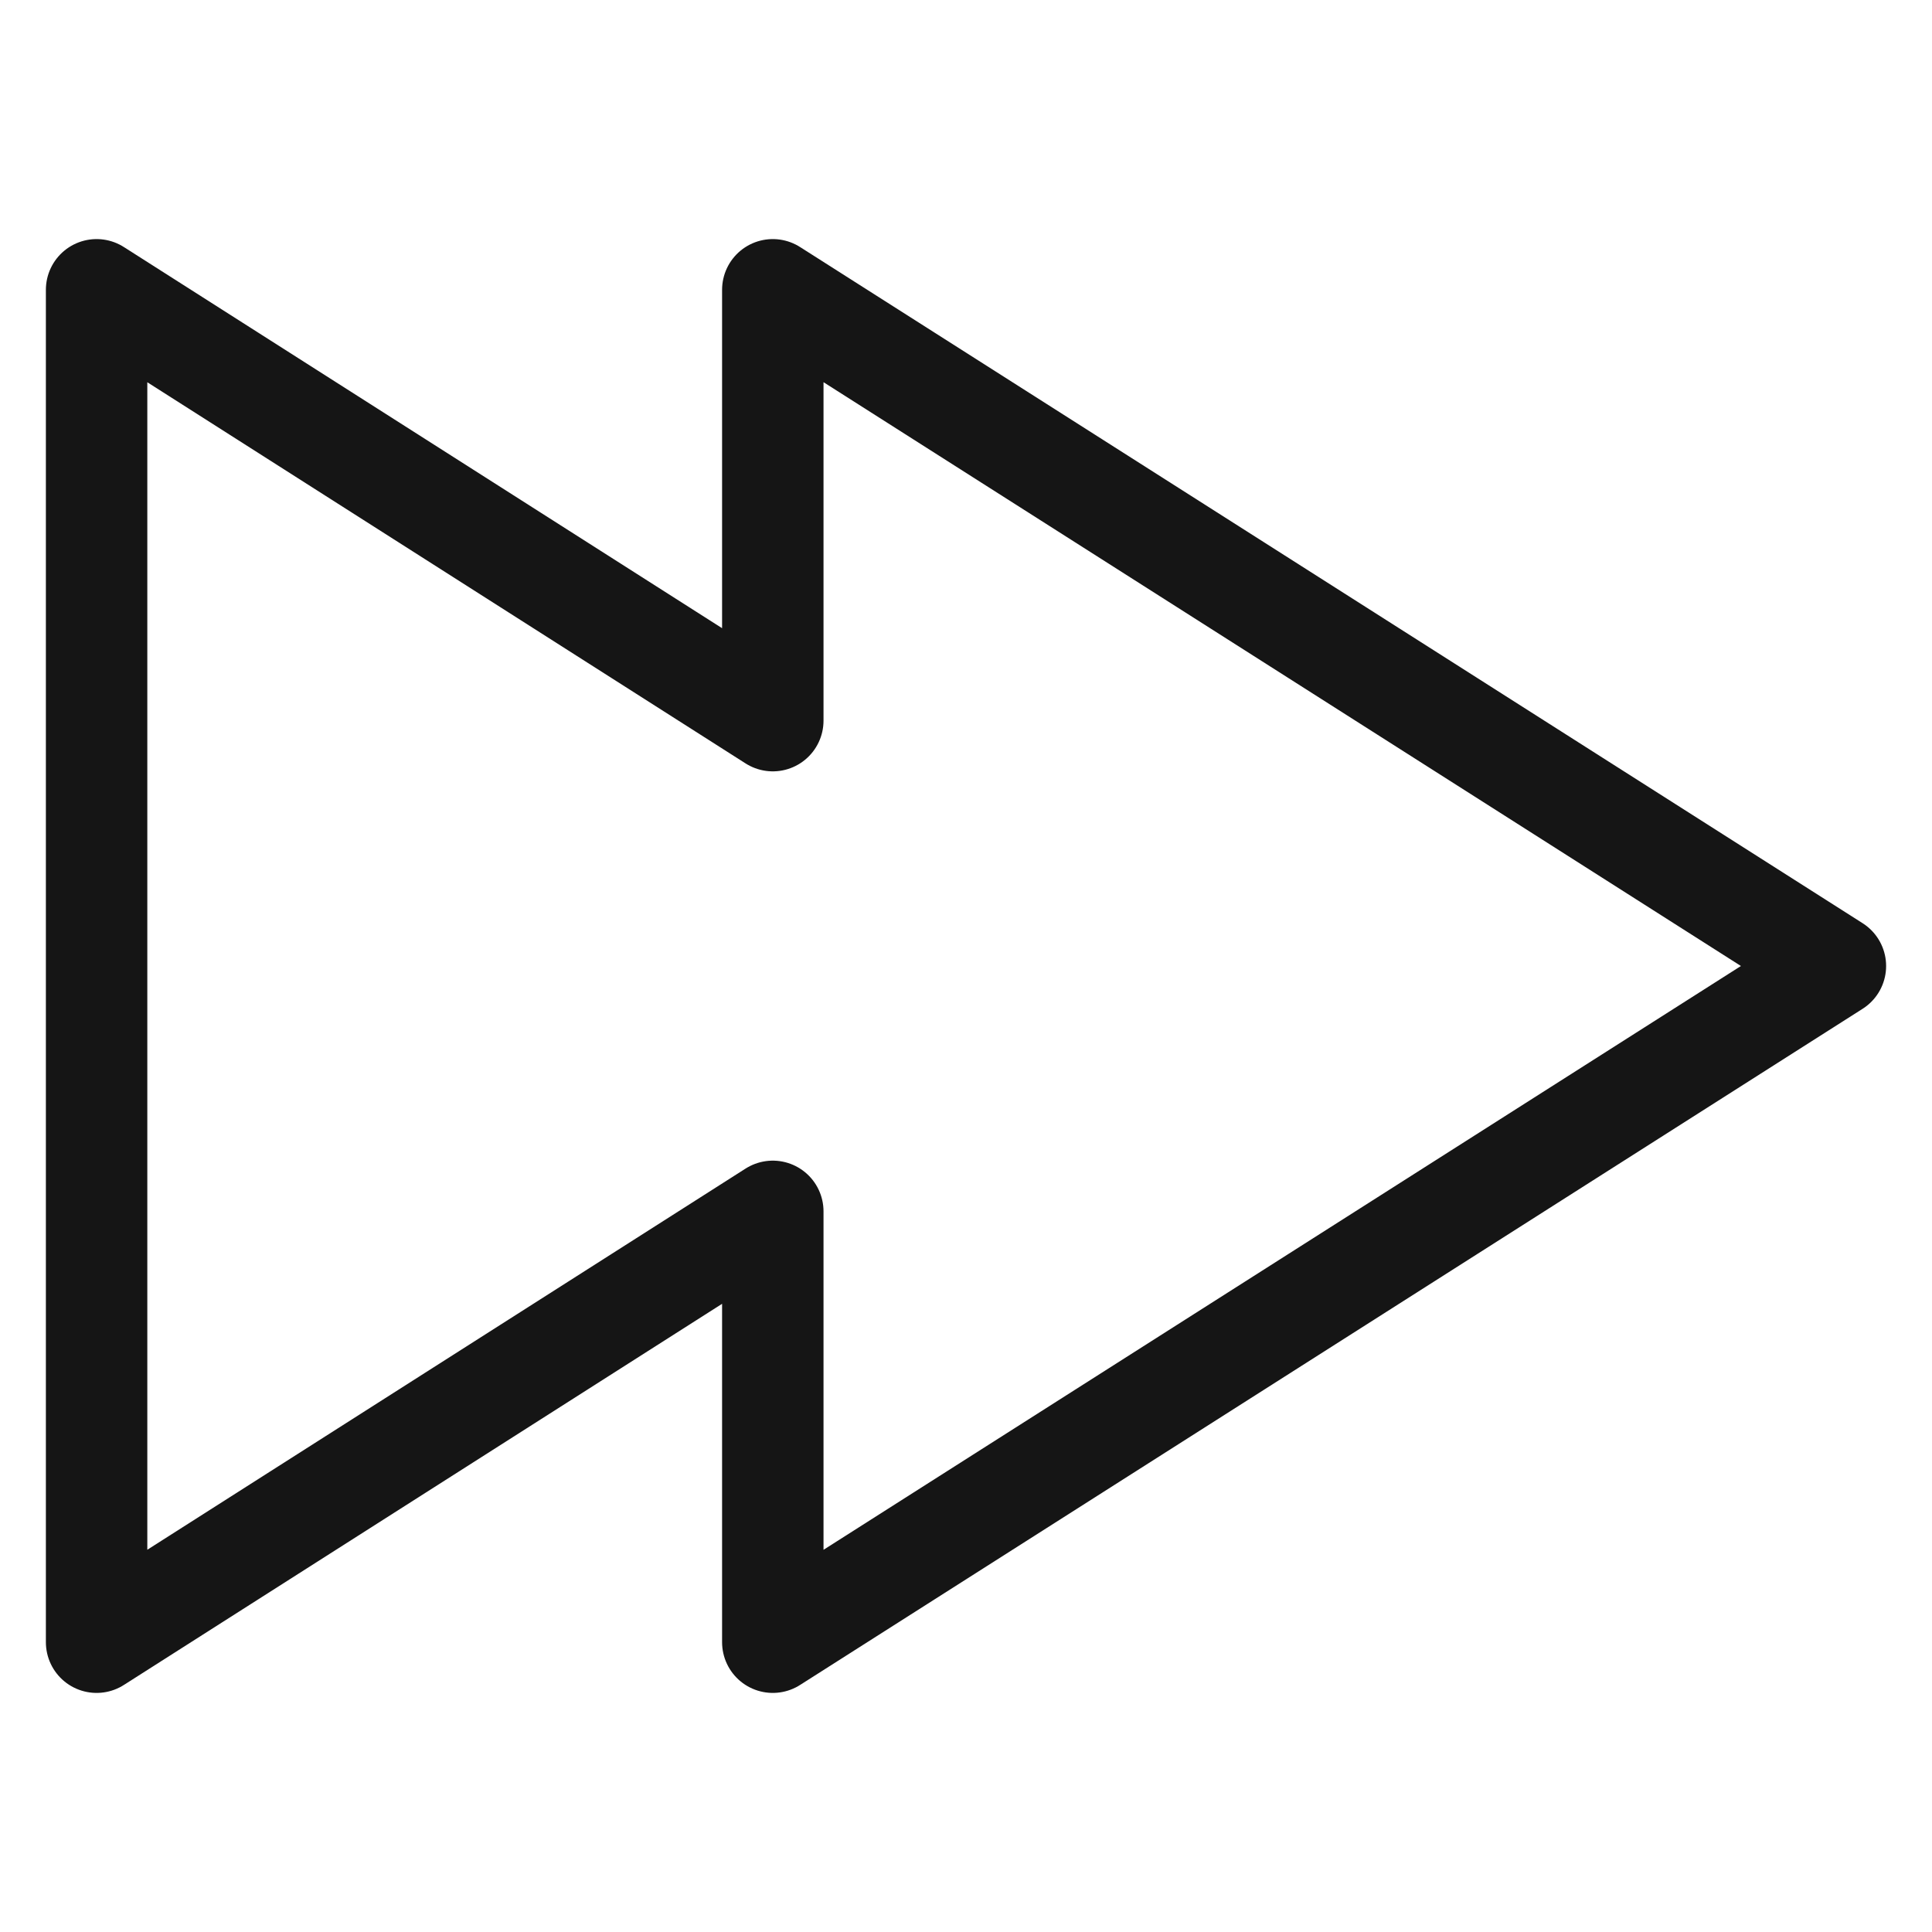 <svg width="44" height="44" viewBox="0 0 40 32" fill="none" xmlns="http://www.w3.org/2000/svg">
<path d="M38 16L16 2V10.92L2 2V30L16 21.08V30L38 16Z" stroke="#151515" stroke-width="2.1" stroke-linecap="round" stroke-linejoin="round"/>
</svg>
